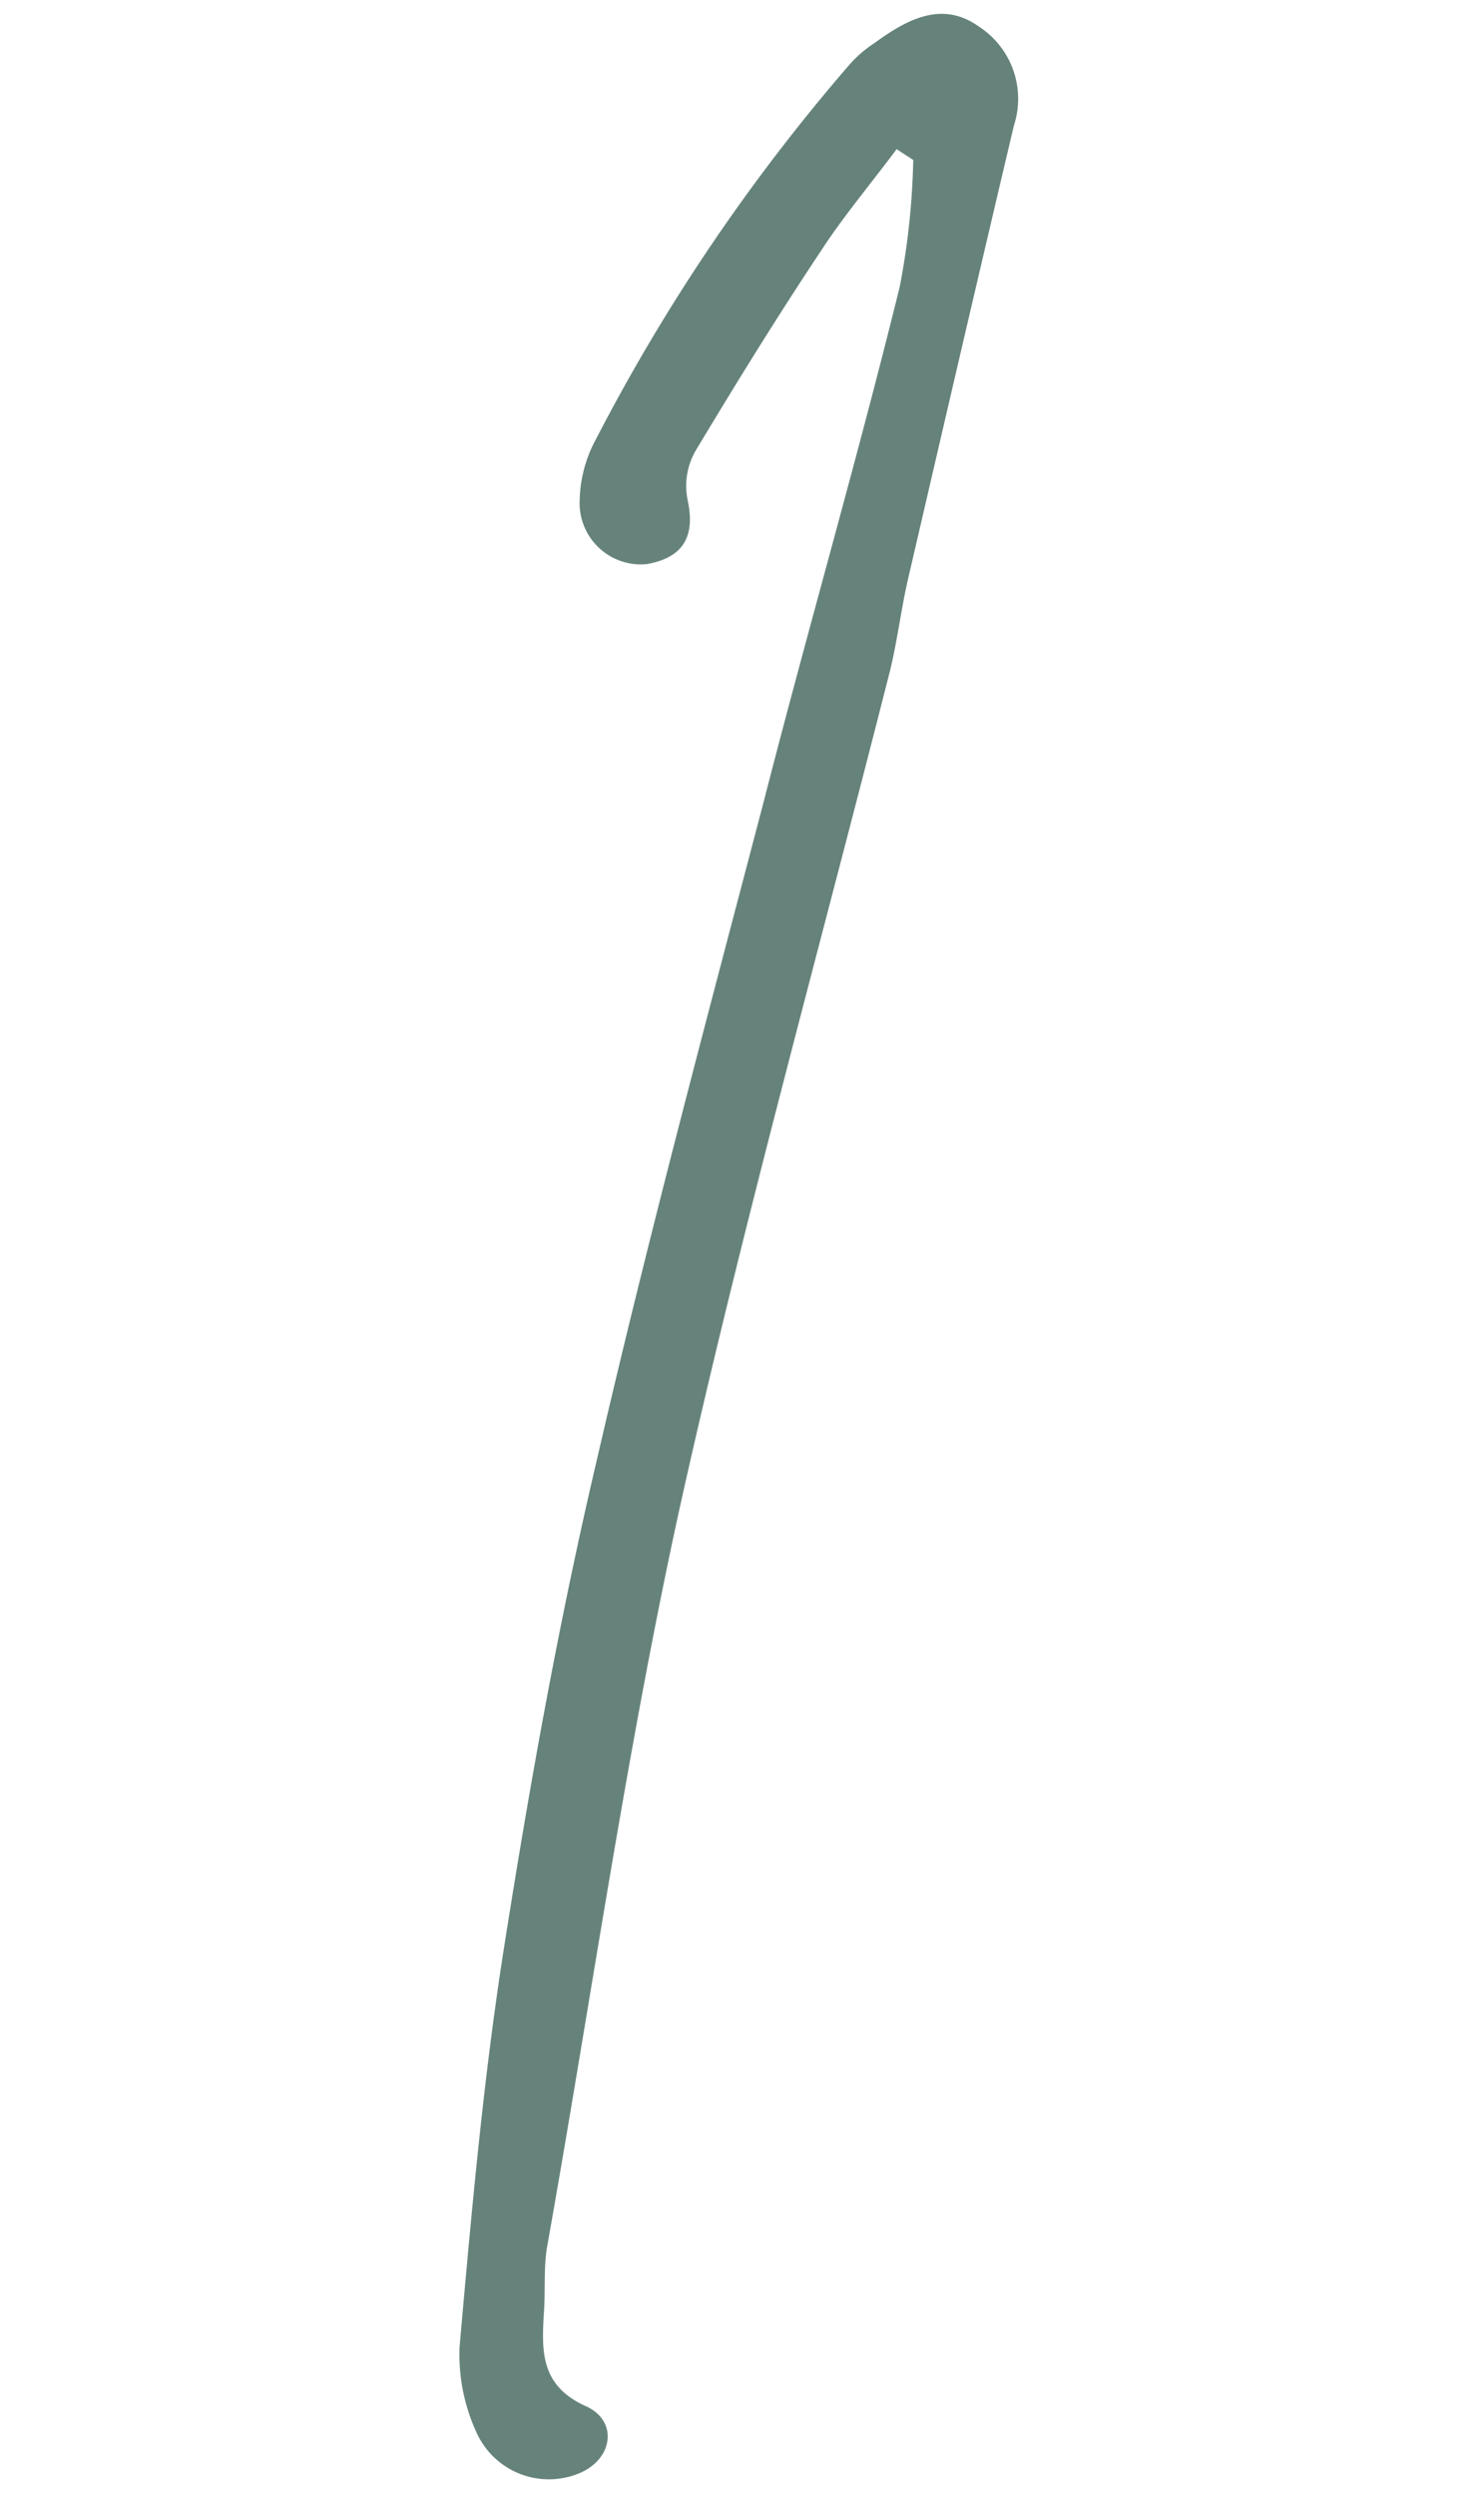 <svg xmlns="http://www.w3.org/2000/svg" width="34.979" height="58.786"><path data-name="Path 129466" d="M13.646 58.284c.79-.322.939-1.212.187-1.573-1.082-.475-1.068-1.276-1.015-2.176.041-.53-.006-1.042.07-1.549 1.035-5.801 1.87-11.683 3.13-17.44 1.472-6.63 3.298-13.183 4.966-19.763.179-.744.264-1.498.443-2.241.816-3.517 1.632-7.033 2.472-10.585A2.03 2.03 0 0023.064.62c-.866-.613-1.69-.162-2.46.4a2.823 2.823 0 00-.57.49 45.194 45.194 0 00-6.063 8.987 3.158 3.158 0 00-.308 1.292 1.444 1.444 0 001.578 1.504c.828-.145 1.157-.614.97-1.494a1.662 1.662 0 01.203-1.208c.951-1.583 1.91-3.136 2.932-4.672.531-.818 1.192-1.603 1.788-2.404l.392.254a17.598 17.598 0 01-.317 2.98c-1.003 4.078-2.172 8.099-3.211 12.153-1.355 5.164-2.74 10.335-3.936 15.526-.888 3.777-1.572 7.603-2.173 11.41-.497 3.143-.776 6.3-1.056 9.456a4.378 4.378 0 00.401 2.03 1.869 1.869 0 002.412.96z" fill="#66837b"/></svg>